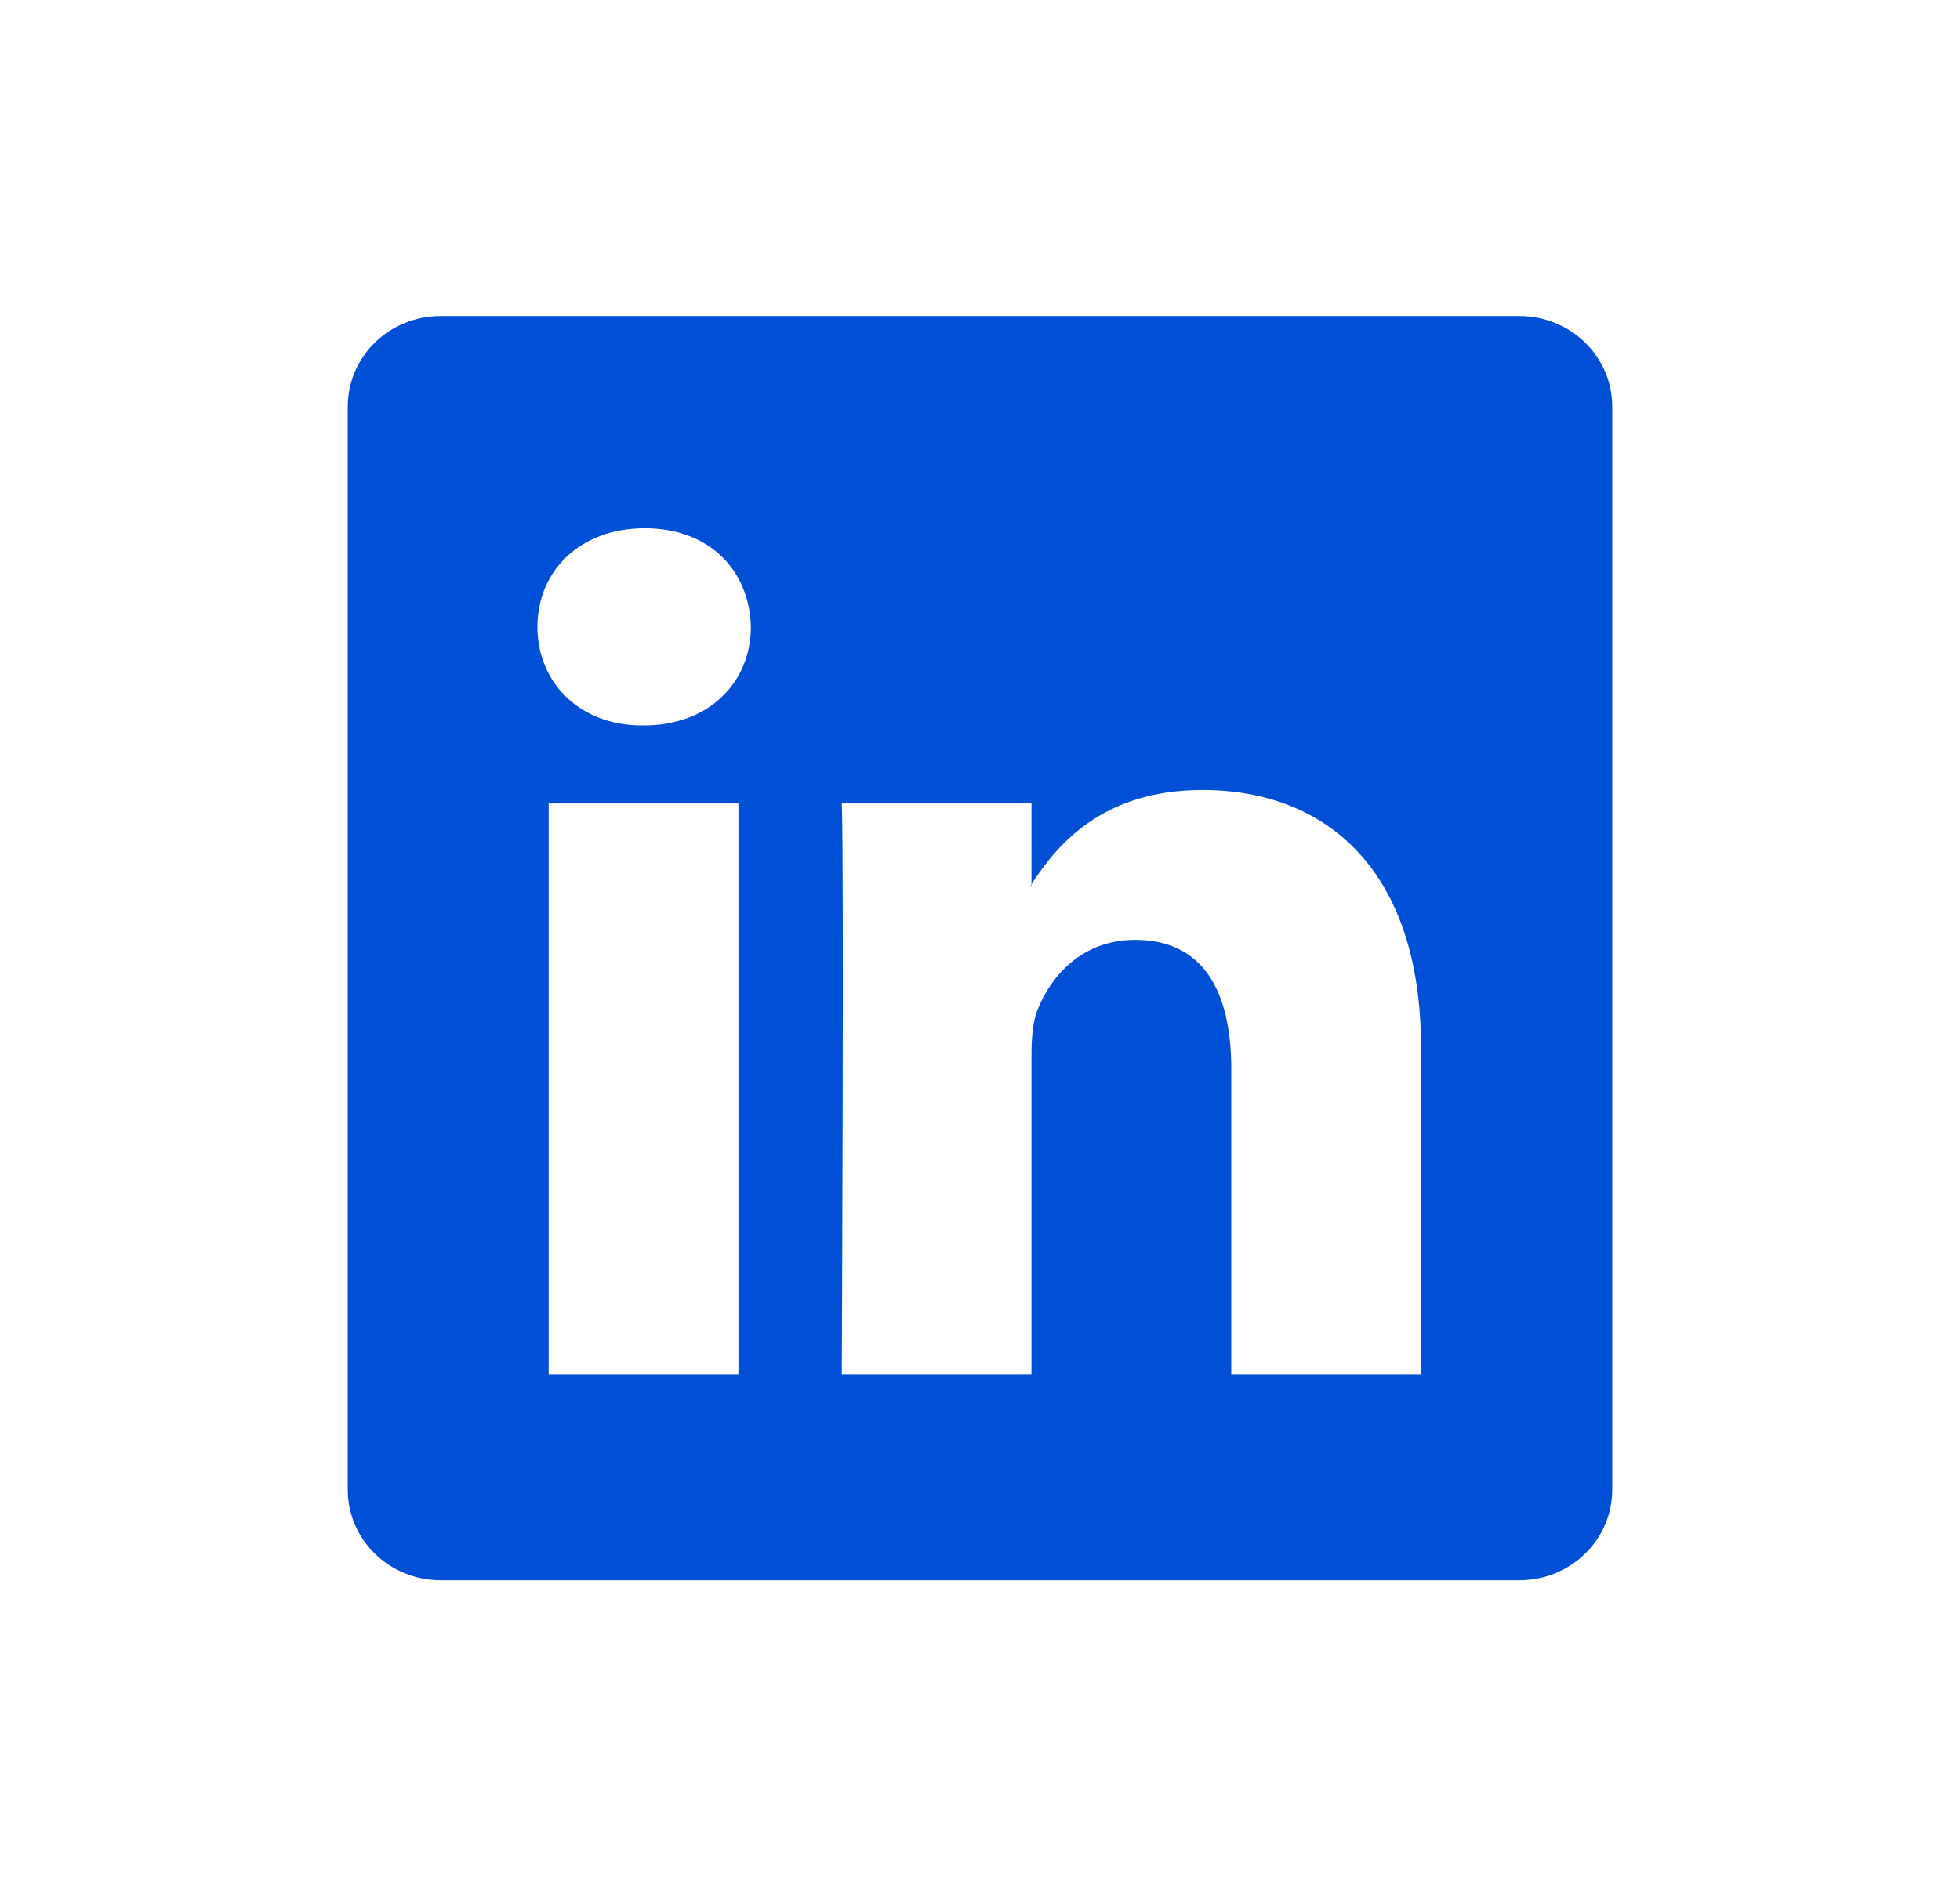 <svg width="31" height="30" viewBox="0 0 31 30" fill="none" xmlns="http://www.w3.org/2000/svg">
<g id="Redes Sociais">
<path id="Vector" d="M5.5 6.433C5.5 5.641 6.157 5 6.969 5H24.031C24.843 5 25.5 5.641 25.5 6.433V23.567C25.5 24.359 24.843 25 24.031 25H6.969C6.157 25 5.5 24.359 5.5 23.567V6.433ZM11.679 21.742V12.711H8.678V21.742H11.679ZM10.179 11.477C11.225 11.477 11.876 10.785 11.876 9.918C11.857 9.031 11.226 8.357 10.199 8.357C9.171 8.357 8.5 9.033 8.5 9.918C8.5 10.785 9.151 11.477 10.159 11.477H10.179ZM16.314 21.742V16.699C16.314 16.429 16.334 16.159 16.414 15.966C16.63 15.428 17.124 14.869 17.954 14.869C19.04 14.869 19.474 15.696 19.474 16.911V21.742H22.475V16.562C22.475 13.787 20.995 12.498 19.02 12.498C17.427 12.498 16.714 13.373 16.314 13.989V14.02H16.294C16.3 14.01 16.307 13.999 16.314 13.989V12.711H13.314C13.351 13.559 13.314 21.742 13.314 21.742H16.314Z" fill="#0050D7"/>
</g>
</svg>

